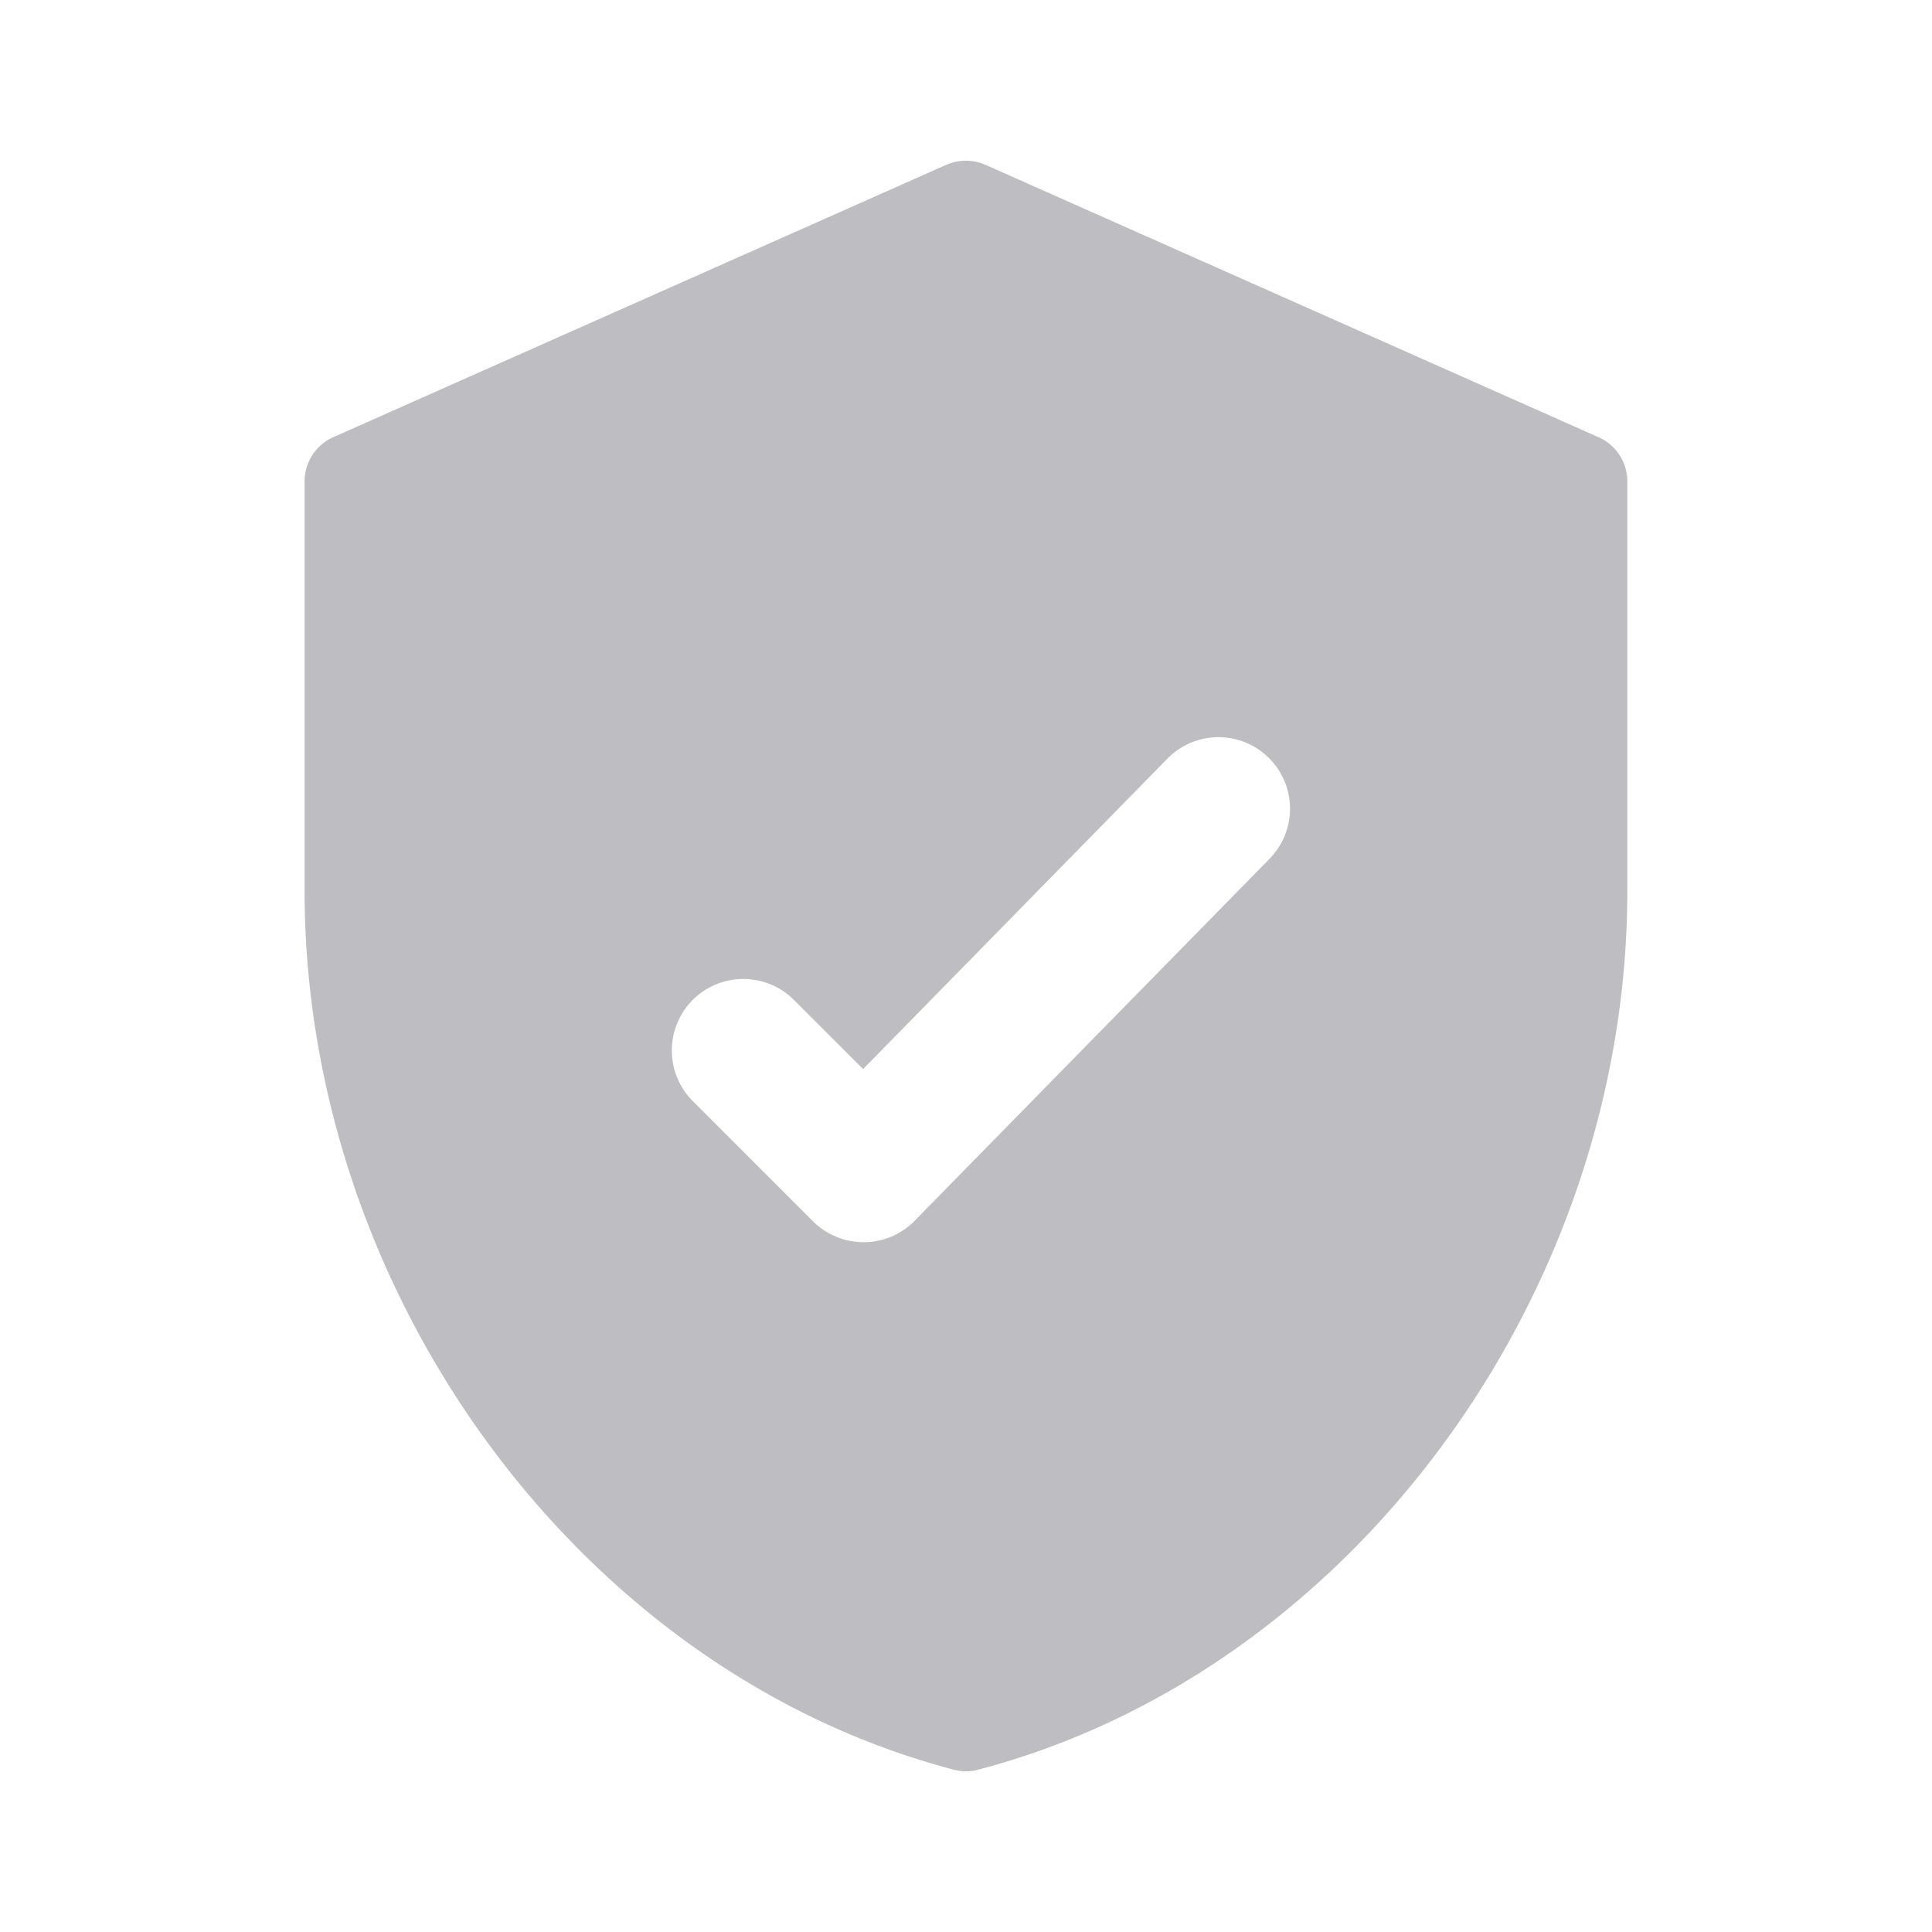 <svg fill="none" xmlns="http://www.w3.org/2000/svg" viewBox="0 0 24 24"><path fill-rule="evenodd" clip-rule="evenodd" d="M11.756 2.048a.6.6 0 0 1 .487 0l7.616 3.384a.6.6 0 0 1 .356.549v5.087c0 5.015-3.435 9.708-8.073 10.918a.564.564 0 0 1-.284 0c-4.639-1.21-8.074-5.903-8.074-10.918V5.98a.6.6 0 0 1 .356-.549l7.616-3.384Zm4.015 8.62a.888.888 0 1 0-1.269-1.244l-3.78 3.856-.86-.859a.888.888 0 0 0-1.256 1.257l1.493 1.493a.889.889 0 0 0 1.263-.006l4.409-4.497Z" fill="#BDBDC2"/></svg>